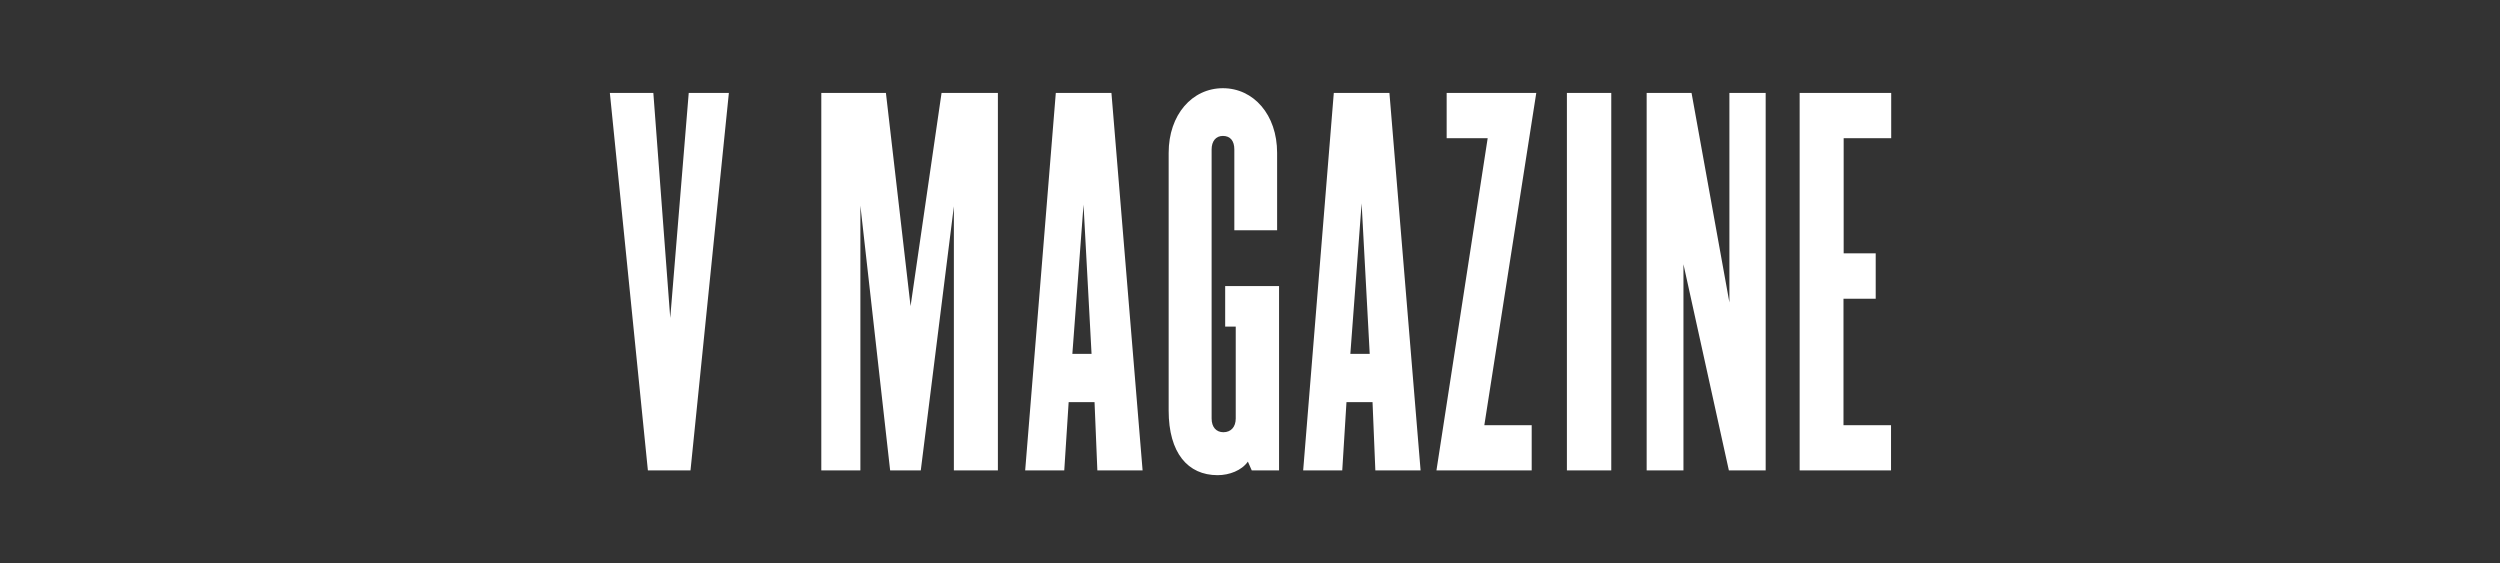<svg viewBox="0 0 142 32" xmlns:xlink="http://www.w3.org/1999/xlink" xmlns="http://www.w3.org/2000/svg" width="142" height="32" fill="none"><rect x="0" y="0" width="142" height="32" fill="#333333" stroke="none"/><path fill="#fff" d="M39.22 26.72H36.8L34.64 5.28h2.47l.96 12.78 1.05-12.78h2.28l-2.18 21.44zm14.96 0v-15l-1.88 15h-1.74l-1.69-15.04v15.04h-2.22V5.28h3.67l1.4 12.11 1.76-12.11h3.2v21.44h-2.5zm8.15 0-.16-3.88H60.7l-.25 3.88h-2.22l1.74-21.44h3.16l1.77 21.44h-2.57zm-.78-15.17-.64 8.55H62l-.46-8.55zm9.55 15.17-.22-.5c-.35.5-1.05.77-1.72.77-1.69 0-2.78-1.26-2.78-3.67V8.68c0-2.17 1.34-3.67 3.08-3.67s3.08 1.5 3.08 3.67v4.4h-2.43V8.49c0-.48-.22-.77-.65-.77-.4 0-.64.3-.64.77v15.28c0 .5.27.78.67.78.43 0 .7-.3.7-.78v-5.22h-.6v-2.3h3.06v10.47H71.1zm7.02 0-.16-3.88h-1.48l-.24 3.88h-2.22l1.74-21.44h3.16l1.77 21.44h-2.57zm-.78-15.17-.64 8.55h1.1l-.46-8.55zm6.97 12.6H87v2.57h-5.41L84.5 7.85h-2.33V5.28h5.09l-2.95 18.87zM89 26.72V5.28h2.52v21.44H89zm9.2 0-2.58-11.71v11.71h-2.09V5.28h2.55l2.15 11.9V5.28h2.06v21.44h-2.1zm4.02 0V5.28h5.2v2.57h-2.7v6.54h1.82v2.58h-1.83v7.18h2.7v2.57h-5.2z"/></svg>